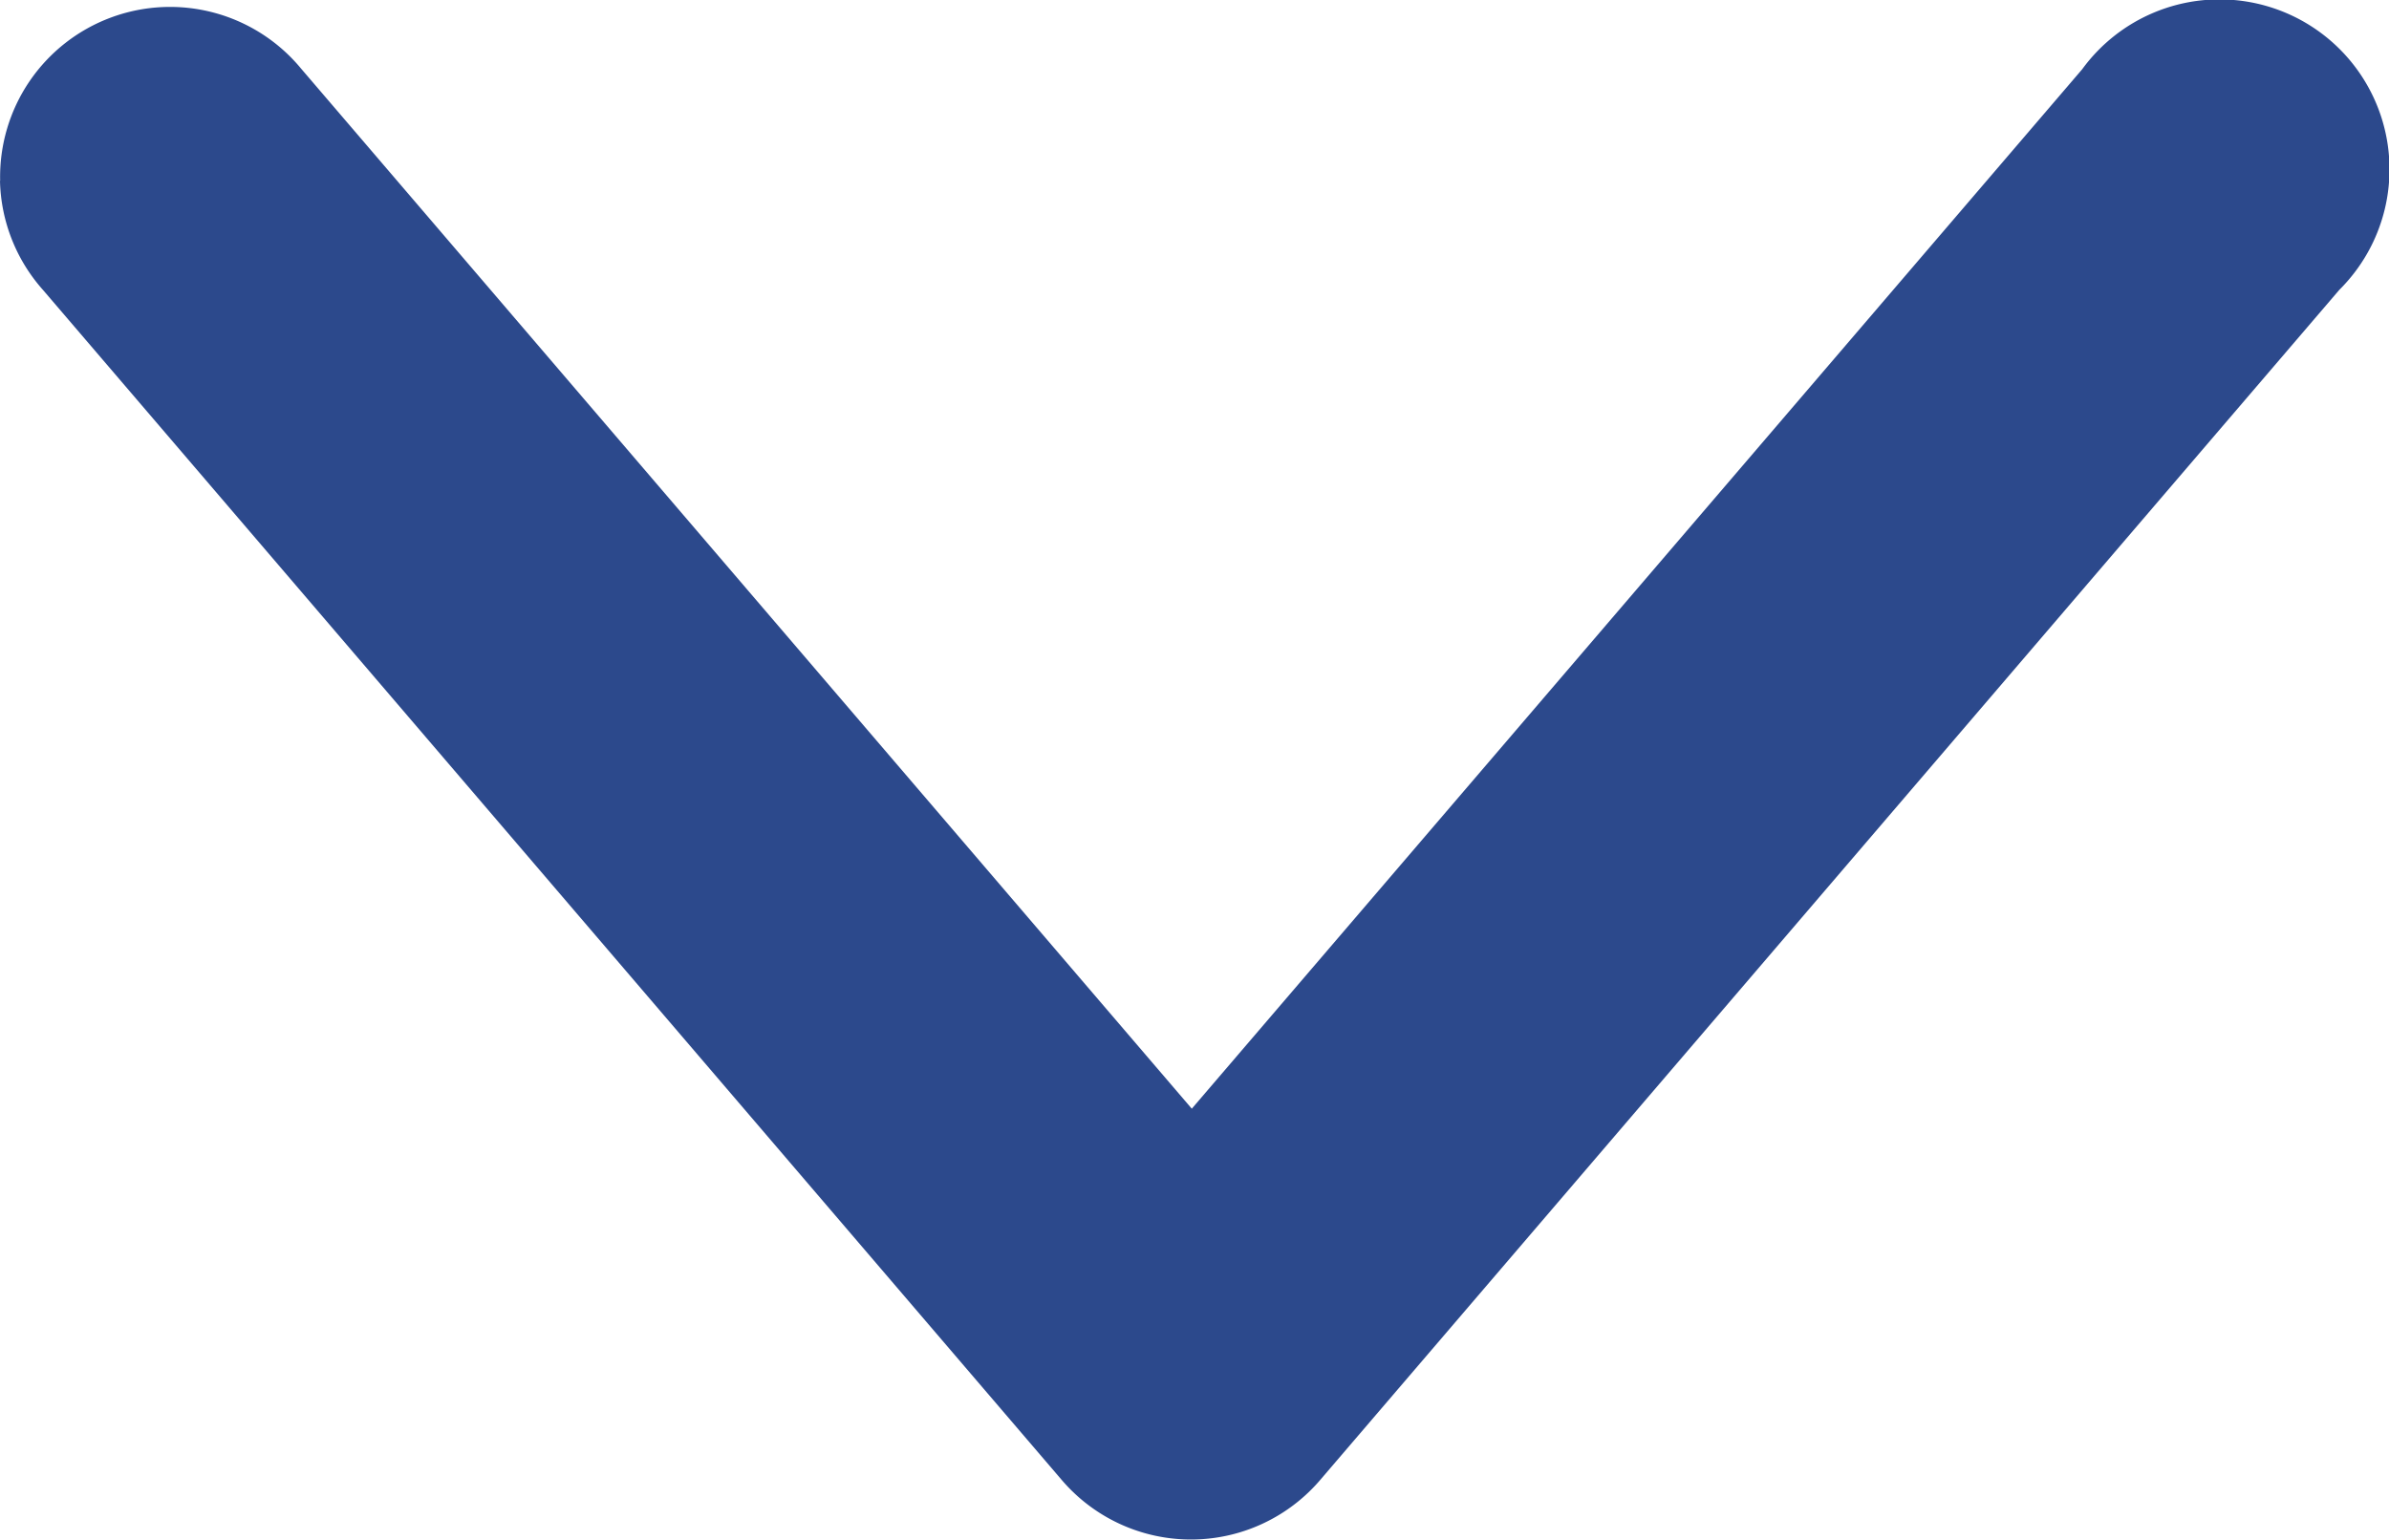<svg xmlns="http://www.w3.org/2000/svg" width="15.87" height="10.23" viewBox="0 0 15.87 10.23">
  <path id="path9429" d="M1.2,15.869a1.129,1.129,0,0,1-.743-2L7.367,7.953.46,2.038A1.129,1.129,0,1,1,1.926.33L9.834,7.1a1.129,1.129,0,0,1,0,1.717L1.926,15.585a1.128,1.128,0,0,1-.723.285Z" transform="translate(15.87) rotate(90)" fill="#2c498c"/>
</svg>
